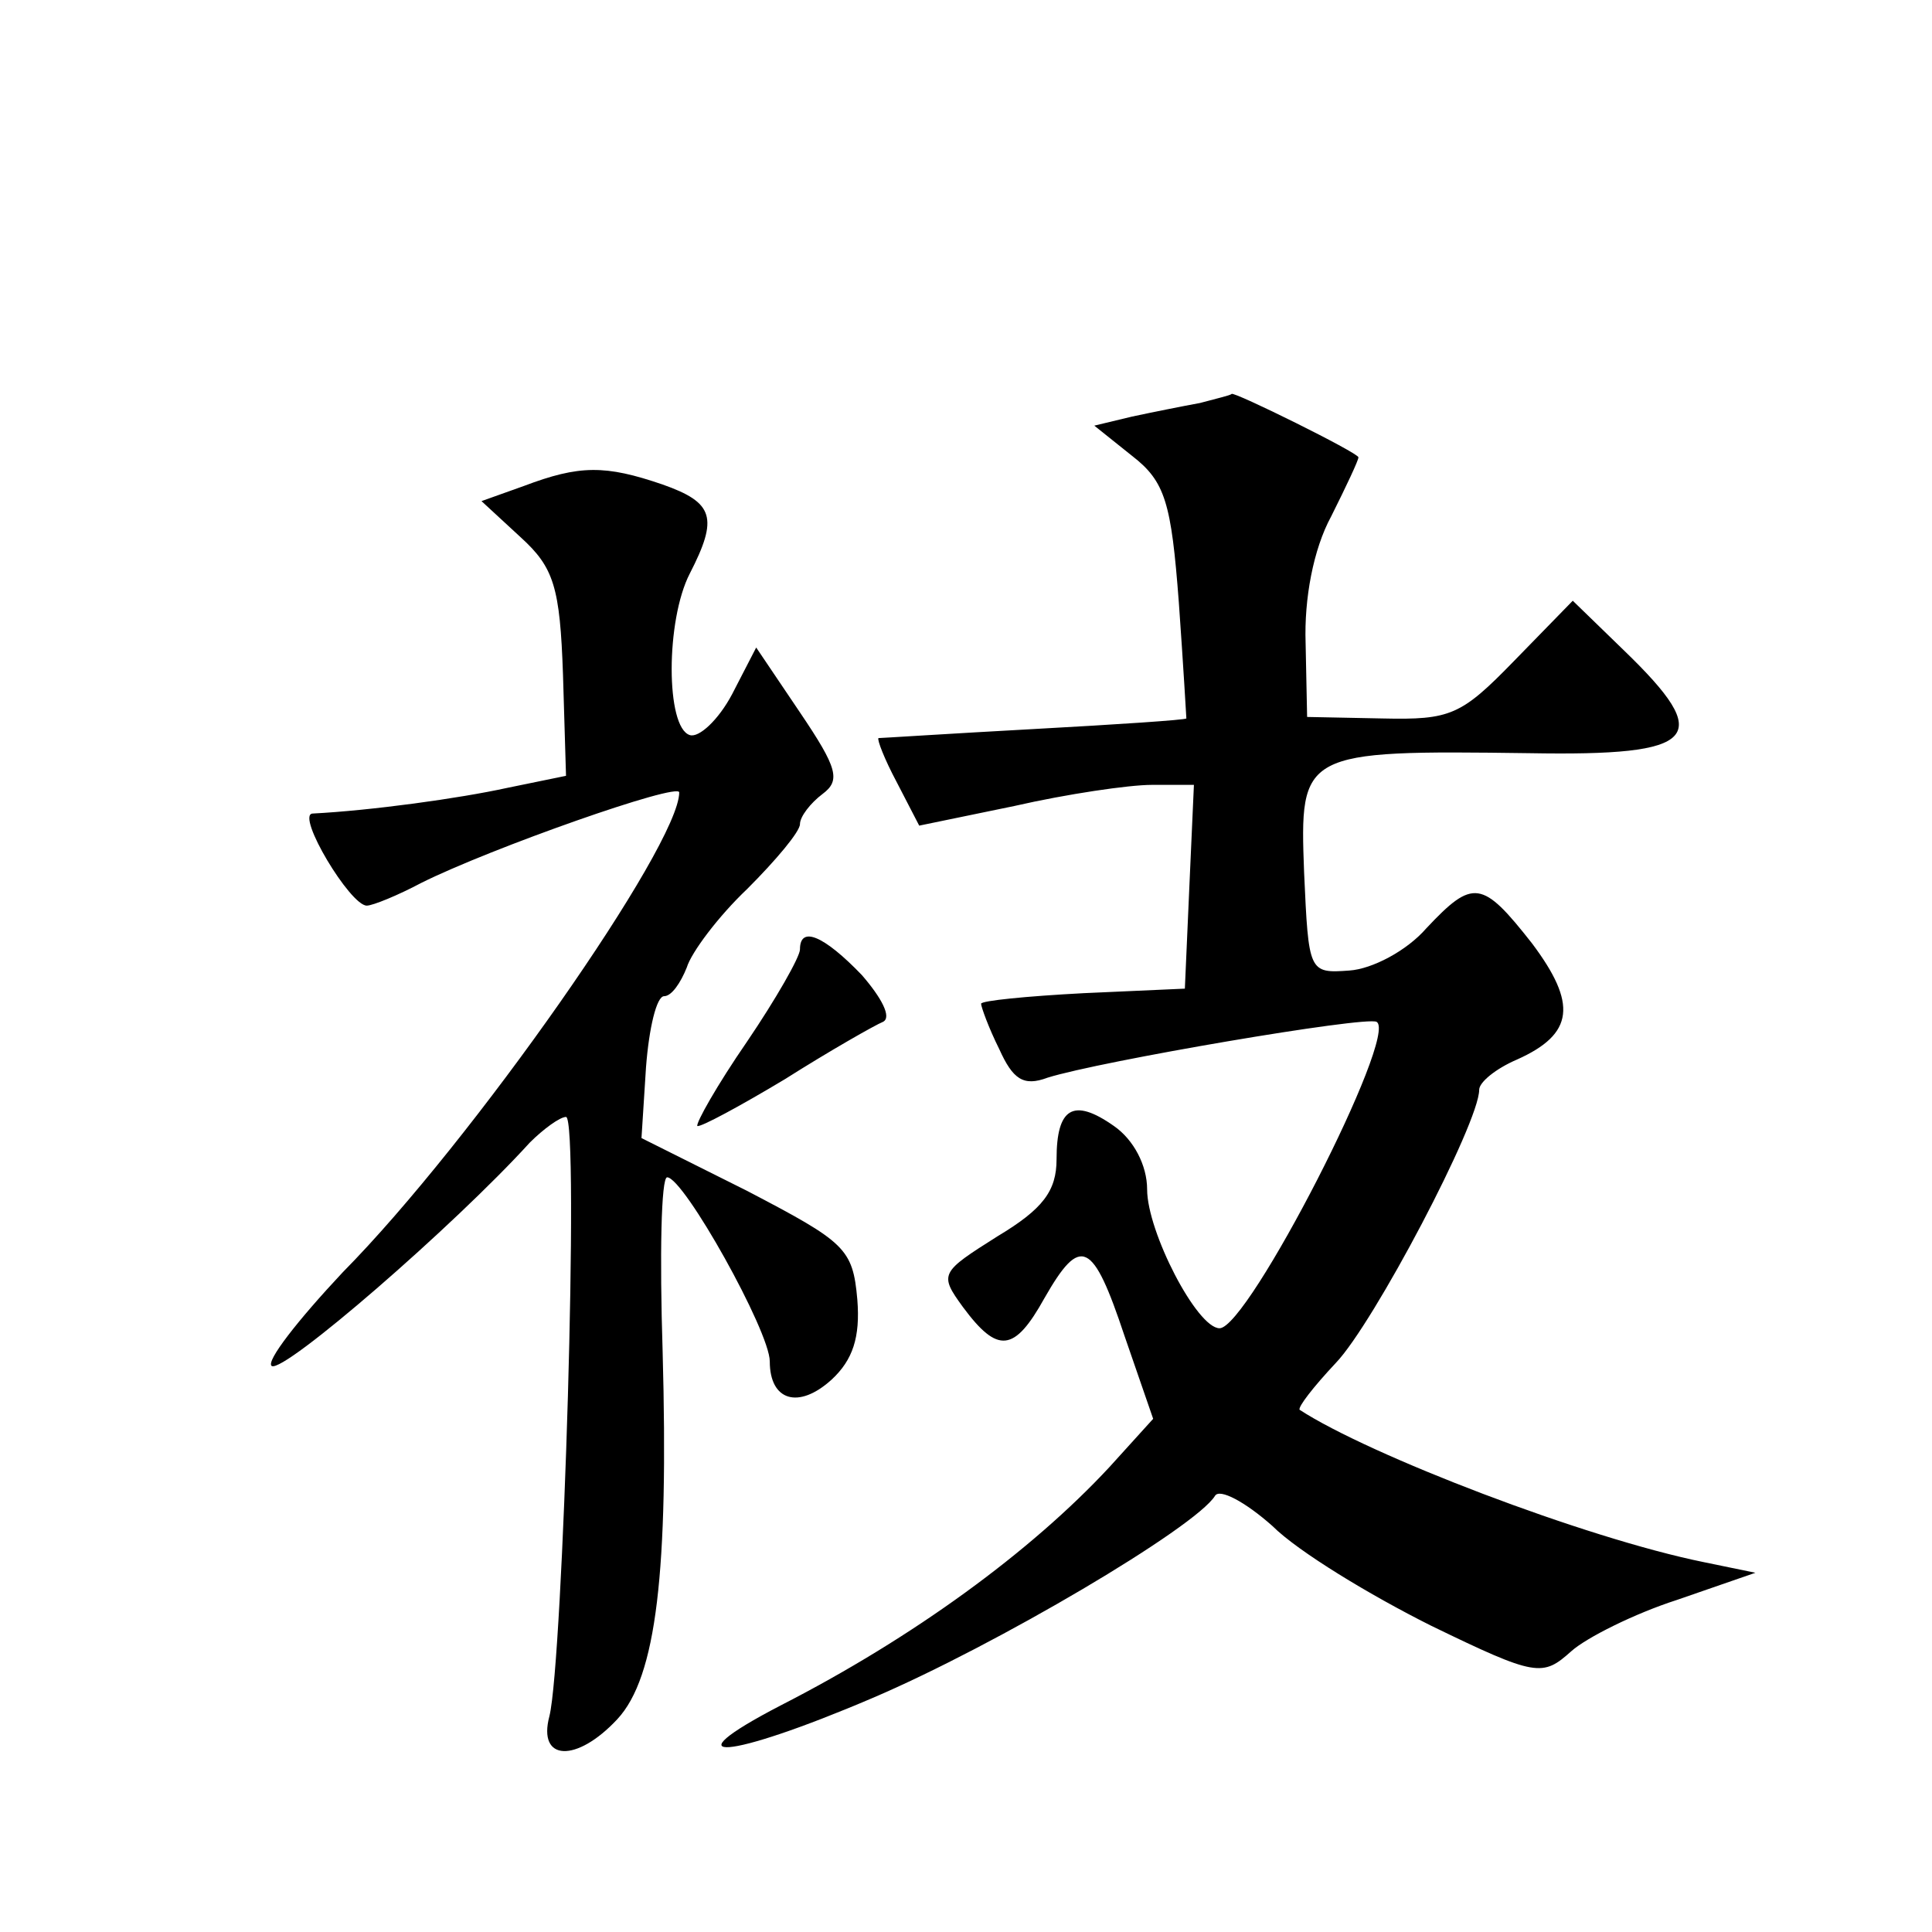 <?xml version="1.0" standalone="no"?>
<!DOCTYPE svg PUBLIC "-//W3C//DTD SVG 20010904//EN"
 "http://www.w3.org/TR/2001/REC-SVG-20010904/DTD/svg10.dtd">
<svg version="1.0" xmlns="http://www.w3.org/2000/svg"
 width="128pt" height="128pt" viewBox="0 0 128 128"
 preserveAspectRatio="xMidYMid meet">
<g transform="translate(0,128) scale(0.1,-0.1)"
fill="#0" stroke="none">
<path d="M795 1013 c-11 -2 -31 -6 -45 -9 l-25 -6 25 -20 c22 -17 26 -31 31 -97
3 -42 5 -77 5 -77 -1 -1 -46 -4 -101 -7 -55 -3 -101 -6 -103 -6 -1 -1 4 -14 12
-29 l15 -29 63 13 c35 8 76 14 91 14 l28 0 -3 -67 -3 -68 -67 -3 c-38 -2 -68 -5
-68 -7 0 -2 5 -16 12 -30 9 -20 16 -25 32 -19 35 11 211 41 218 37 15 -8 -85 -203
-104 -203 -15 0 -48 64 -48 92 0 16 -9 33 -22 42 -27 19 -38 12 -38 -22 0 -21 -9
-33 -39 -51 -38 -24 -39 -25 -23 -47 23 -31 34 -30 54 6 24 42 32 38 53 -25 l19
-55 -29 -32 c-52 -56 -130 -113 -218 -158 -75 -39 -35 -36 61 5 82 35 214 113 227
134 3 5 20 -4 38 -20 17 -17 65 -46 105 -66 70 -34 74 -34 93 -17 10 9 42 25 70
34 l52 18 -34 7 c-79 16 -222 71 -268 101 -1 2 9 15 24 31 25 26 95 159 95 181
0 5 11 14 25 20 38 17 40 37 10 77 -33 42 -39 43 -70 10 -13 -15 -36 -27 -51 -28
-27 -2 -27 -1 -30 65 -3 80 -2 81 149 79 113 -2 123 10 63 68 l-34 33 -39 -40 c-35
-36 -42 -39 -87 -38 l-50 1 -1 49 c-1 29 5 62 17 84 10 20 18 37 18 39 0 3 -83
44 -84 42 -1 -1 -10 -3 -21 -6z M347 958 l-28 -10 26 -24 c22 -20 26 -33 28 -91
l2 -67 -39 -8 c-32 -7 -90 -15 -129 -17 -11 -1 25 -61 36 -61 4 0 21 7 36 15 46
23 171 67 171 60 0 -35 -137 -231 -223 -318 -30 -32 -51 -59 -47 -62 8 -5 121 93
171 148 9 9 20 17 24 17 9 0 -2 -361 -11 -397 -8 -30 18 -31 45 -2 26 28 34 98
30 244 -2 63 -1 115 3 115 11 0 68 -102 68 -122 0 -26 19 -32 41 -12 14 13 19 28
17 53 -3 34 -8 38 -73 72 l-70 35 3 47 c2 26 7 47 12 47 5 0 11 9 15 19 3 10 21
34 40 52 19 19 35 38 35 43 0 5 7 14 15 20 12 9 10 17 -15 54 l-29 43 -16 -31 c-9
-17 -22 -29 -28 -27 -16 5 -16 76 0 107 19 37 16 47 -18 59 -38 13 -55 13 -92 -1z
M530 651 c0 -5 -16 -33 -35 -61 -20 -29 -34 -54 -33 -56 2 -1 28 13 58 31 30 19
60 36 65 38 6 3 -1 16 -14 31 -25 26 -41 33 -41 17z"/>
</g>
</svg>
